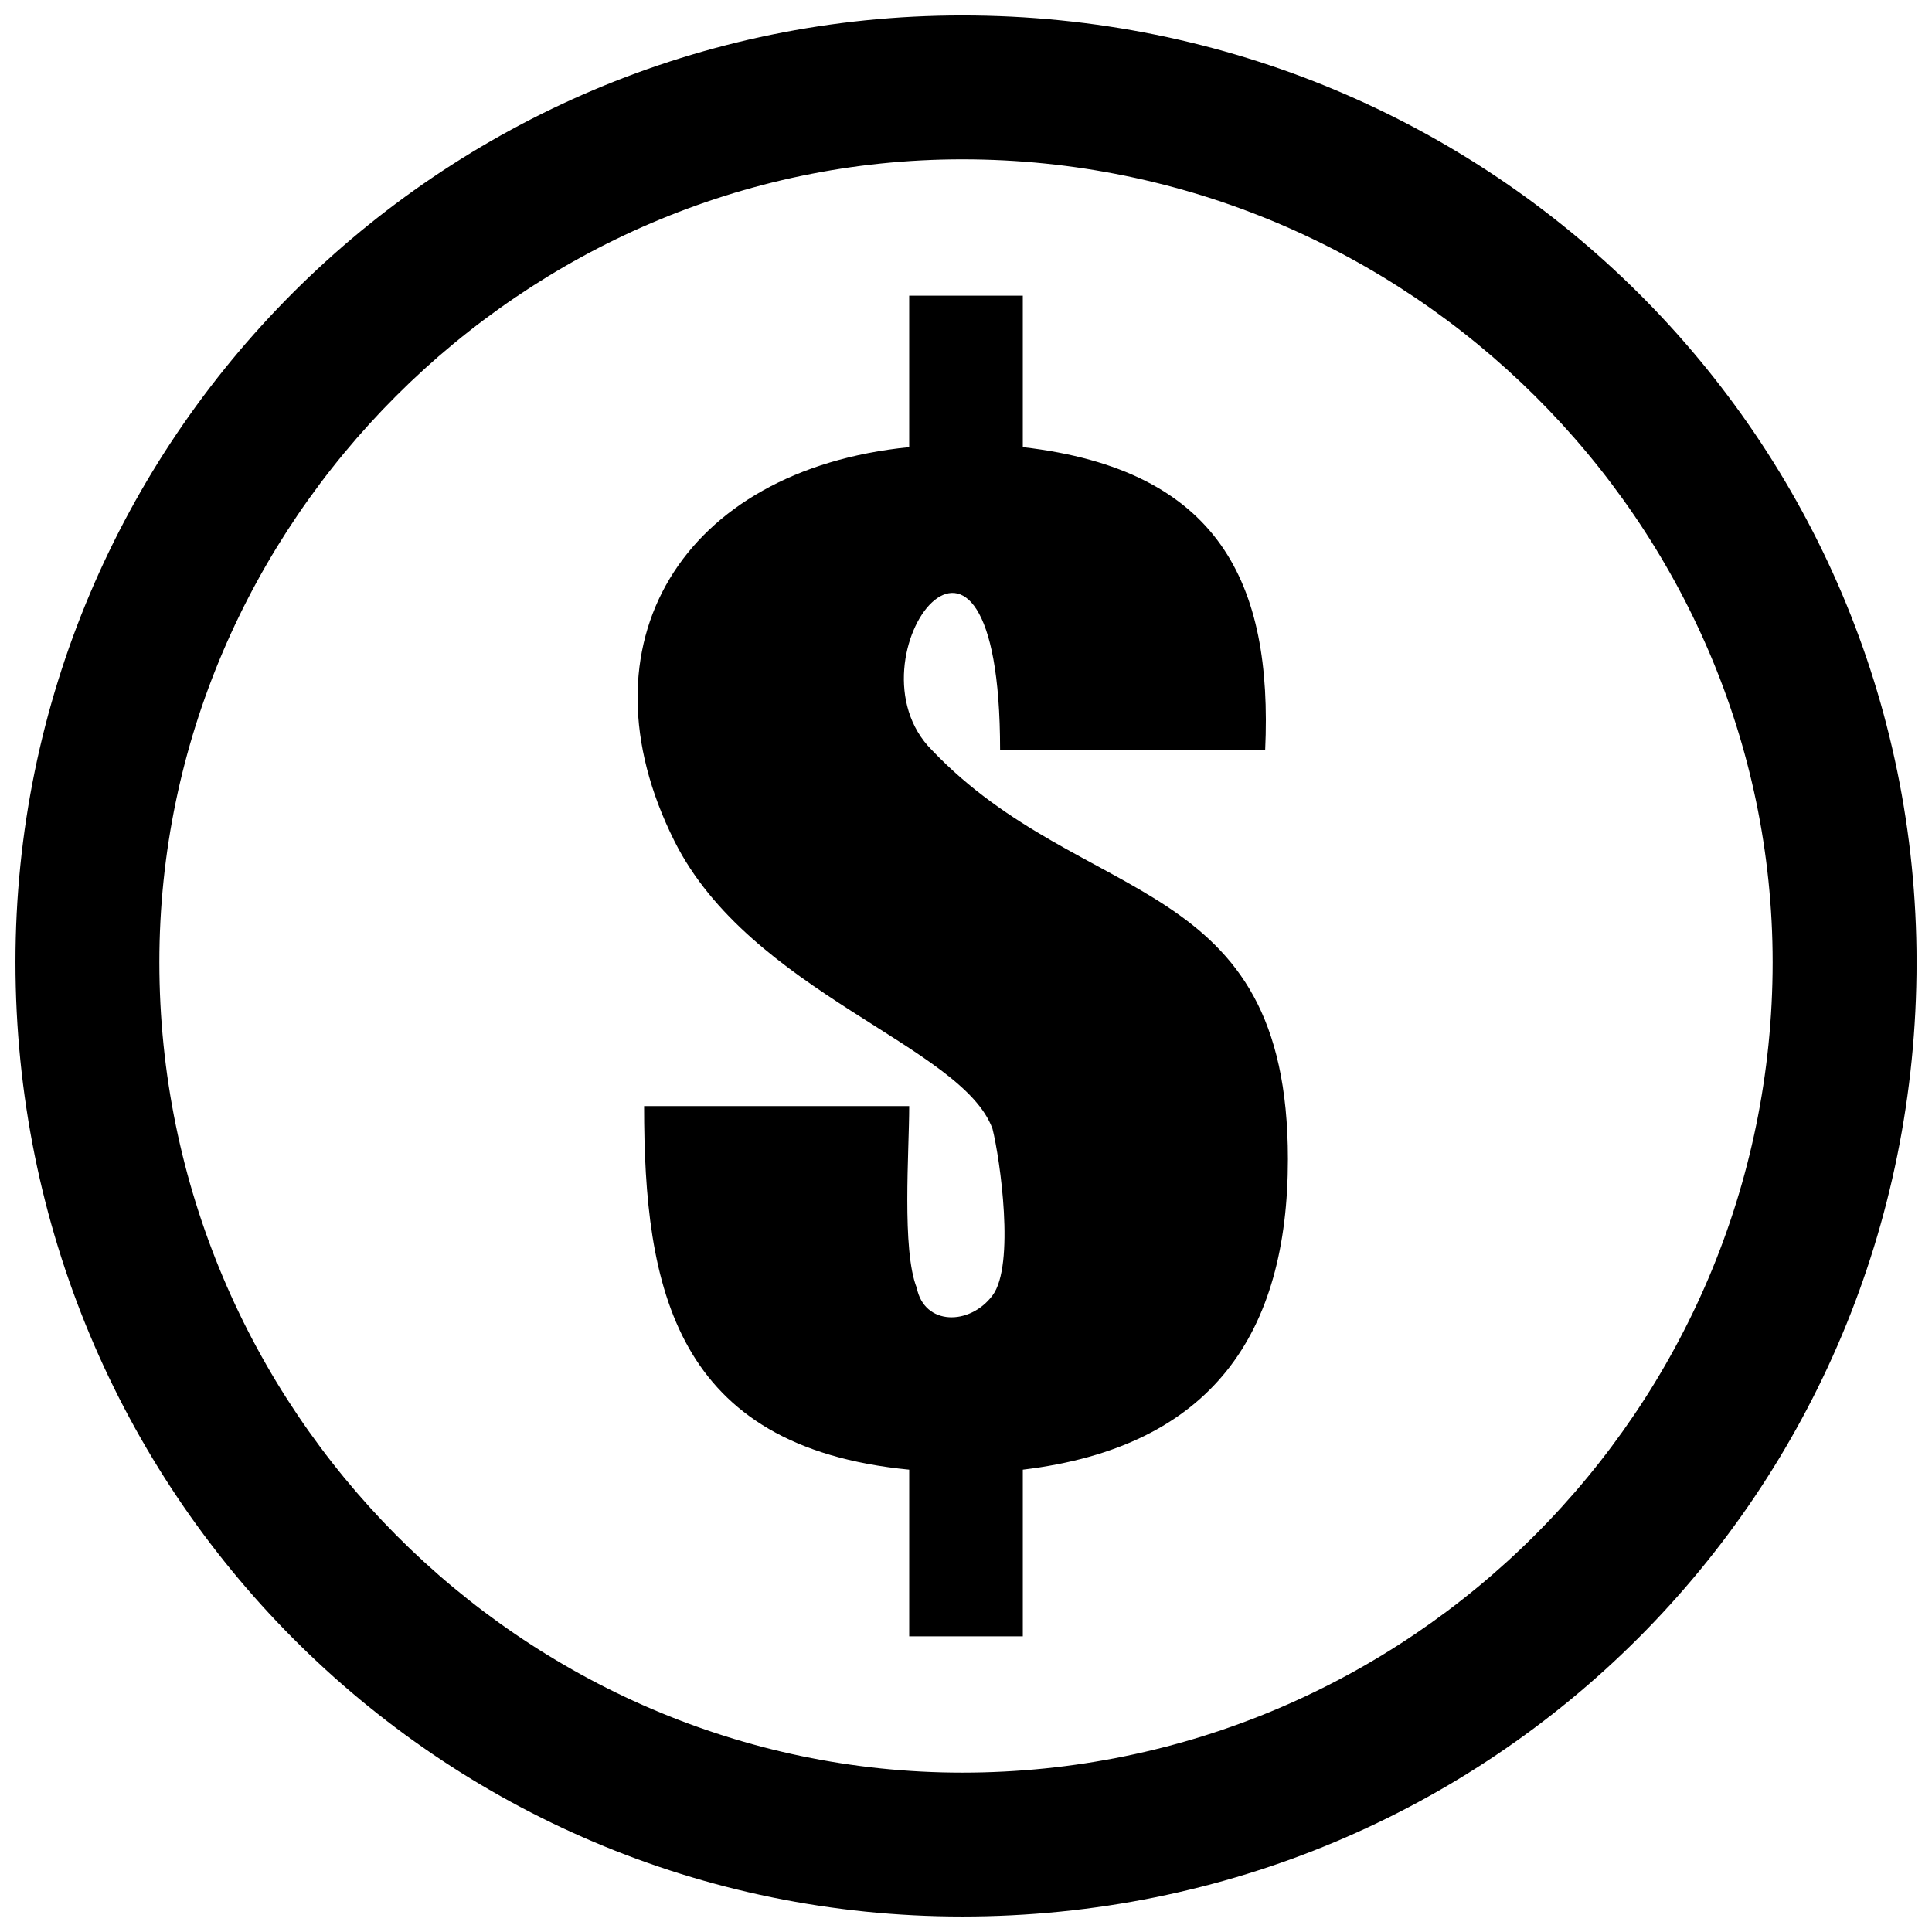 <?xml version="1.0" encoding="UTF-8"?>
<!-- Uploaded to: ICON Repo, www.iconrepo.com, Generator: ICON Repo Mixer Tools -->
<svg width="800px" height="800px" version="1.1" viewBox="144 144 512 512" xmlns="http://www.w3.org/2000/svg">
 <defs>
  <clipPath id="a">
   <path d="m148.09 148.09h503.81v503.81h-503.81z"/>
  </clipPath>
 </defs>
 <g clip-path="url(#a)">
  <path d="m399 148.09c140.5 0 252.91 112.4 252.91 250.9 0 140.5-112.4 252.91-252.91 252.91-138.5 0-250.9-112.4-250.9-252.91 0-138.5 112.4-250.9 250.9-250.9zm0 38.137c-116.42 0-212.77 96.348-212.77 212.77 0 118.43 96.348 214.77 212.77 214.77 118.43 0 214.77-96.348 214.77-214.77 0-116.42-96.348-212.77-214.77-212.77z"/>
 </g>
 <path d="m479.29 342.79h-70.254c0-80.289-42.152-24.086-18.066 0 40.145 42.152 94.34 32.117 94.34 108.39 0 46.164-20.07 76.273-70.254 82.297v44.16h-30.109v-44.16c-62.223-6.023-70.254-48.172-70.254-96.348h70.254c0 12.043-2.008 38.137 2.008 48.172 2.008 10.035 14.051 10.035 20.07 2.008 6.023-8.027 2.008-36.129 0-44.16-8.027-22.078-64.23-36.129-84.305-76.273-26.094-52.188 2.008-98.352 62.223-104.38v-40.145h30.109v40.145c52.188 6.023 66.238 36.129 64.23 80.289z" fill-rule="evenodd"/>
</svg>